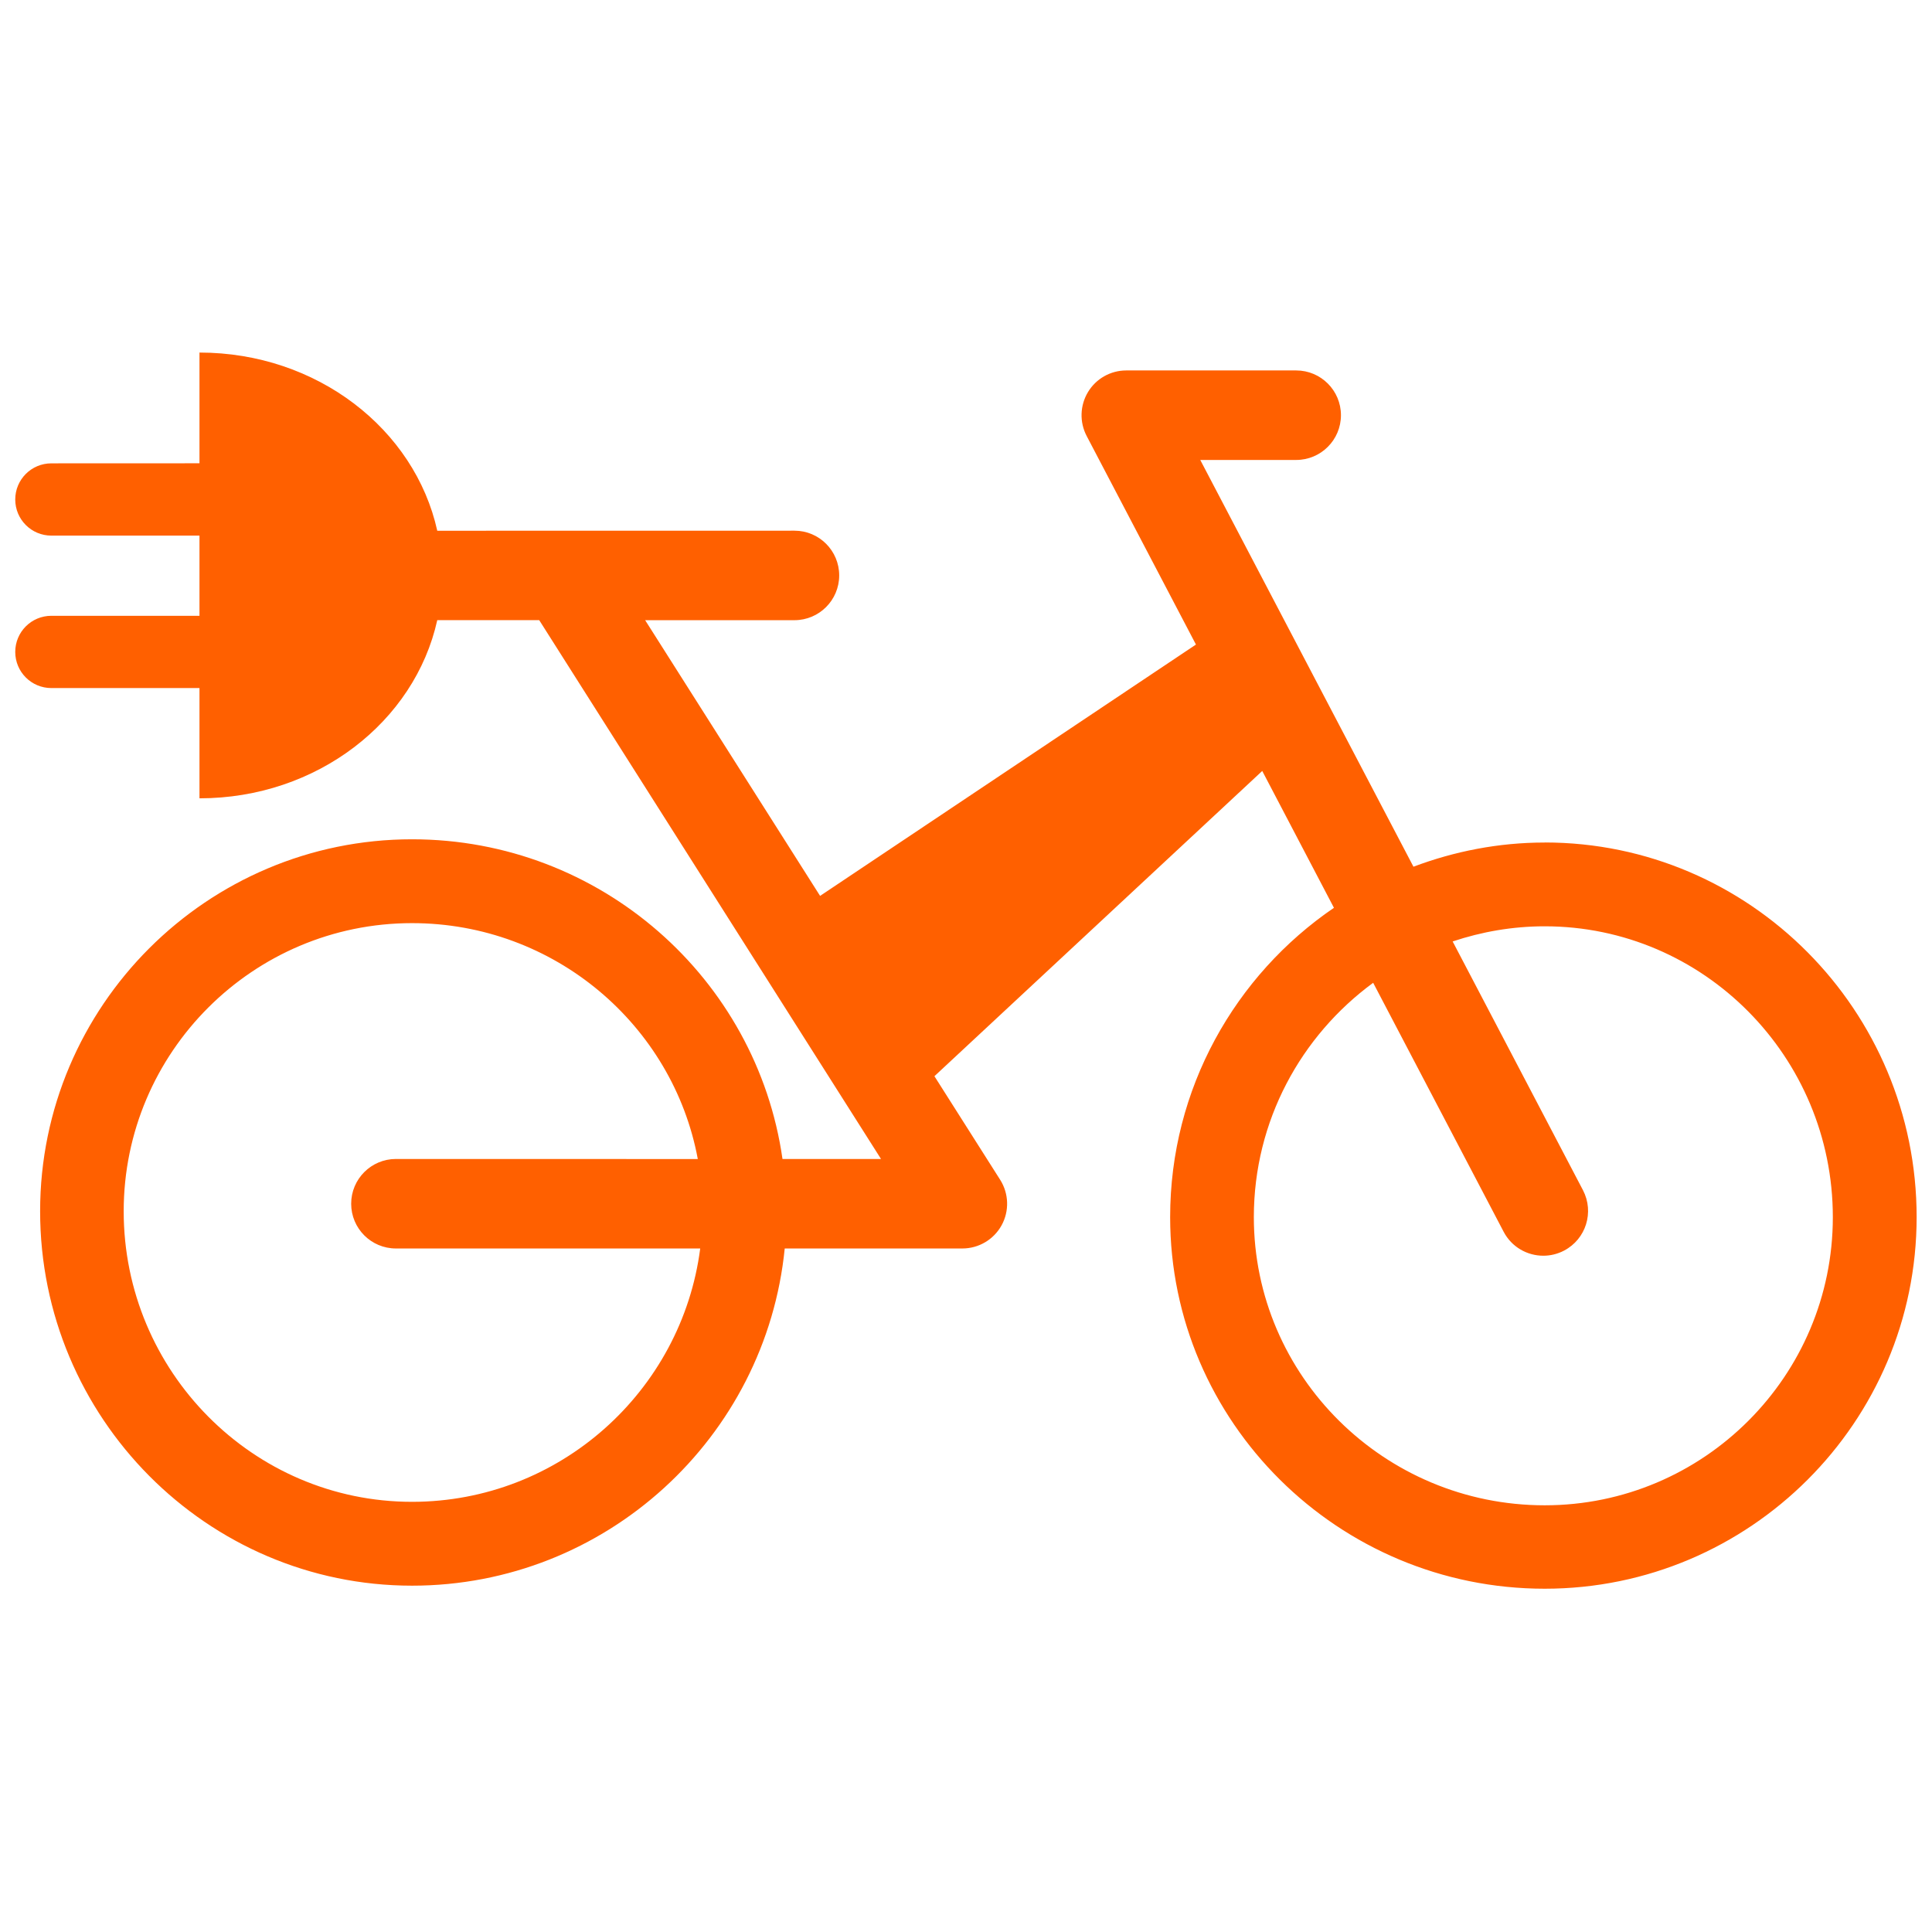 <?xml version="1.0" encoding="UTF-8"?>
<svg width="128pt" height="128pt" version="1.1" viewBox="0 0 128 128" xmlns="http://www.w3.org/2000/svg">
 <path d="m102.34 55.82c-3.062 0-5.984 0.582-8.695 1.602l-14.125-26.949h6.356c1.637 0 2.965-1.328 2.965-2.965 0-1.637-1.328-2.965-2.965-2.965h-11.258c-1.039 0-2 0.543-2.535 1.43-0.535 0.887-0.57 1.992-0.09 2.91l7.242 13.82-24.902 16.652-11.59-18.266h9.891c1.637 0 2.965-1.328 2.965-2.965s-1.324-2.965-2.965-2.965l-23.664 0.004c-1.492-6.738-7.977-11.805-15.754-11.805v7.336l-9.812 0.004c-1.324 0-2.394 1.07-2.394 2.394s1.07 2.394 2.394 2.394h9.812v5.312h-9.812c-1.324 0-2.394 1.07-2.394 2.394 0 1.324 1.07 2.394 2.394 2.394h9.812v7.305c7.777 0 14.262-5.07 15.754-11.805h6.754l22.645 35.699h-6.527c-1.703-11.949-12.043-21.18-24.543-21.18-13.586 0-24.641 11.055-24.641 24.641 0 13.676 11.055 24.809 24.641 24.809 12.848 0 23.445-9.82 24.691-22.34h11.77c1.082 0 2.078-0.59 2.598-1.535 0.52-0.945 0.484-2.102-0.094-3.016l-4.356-6.863 21.719-20.223 4.75 9.066c-6.543 4.465-10.852 11.98-10.852 20.492 0 13.574 11.137 24.621 24.816 24.621 13.586 0 24.641-11.047 24.641-24.621 0-13.695-11.055-24.82-24.641-24.82zm-75.043 43.68c-10.531 0-19.102-8.641-19.102-19.25 0-10.531 8.57-19.09 19.102-19.09 9.426 0 17.285 6.75 18.934 15.629l-20-0.004c-1.637 0-2.965 1.328-2.965 2.965s1.324 2.965 2.965 2.965h20.16c-1.223 9.449-9.312 16.785-19.094 16.785zm75.043 0.23c-10.625 0-19.27-8.562-19.27-19.09 0-6.379 3.125-12.02 7.906-15.527l8.645 16.496c0.531 1.012 1.562 1.586 2.629 1.586 0.465 0 0.934-0.109 1.375-0.34 1.453-0.762 2.008-2.551 1.25-4.004l-8.633-16.477c1.918-0.641 3.965-1.004 6.098-1.004 10.527 0 19.09 8.641 19.09 19.27 0 10.527-8.562 19.09-19.09 19.09z" fill="#ff6000"/>
</svg>

